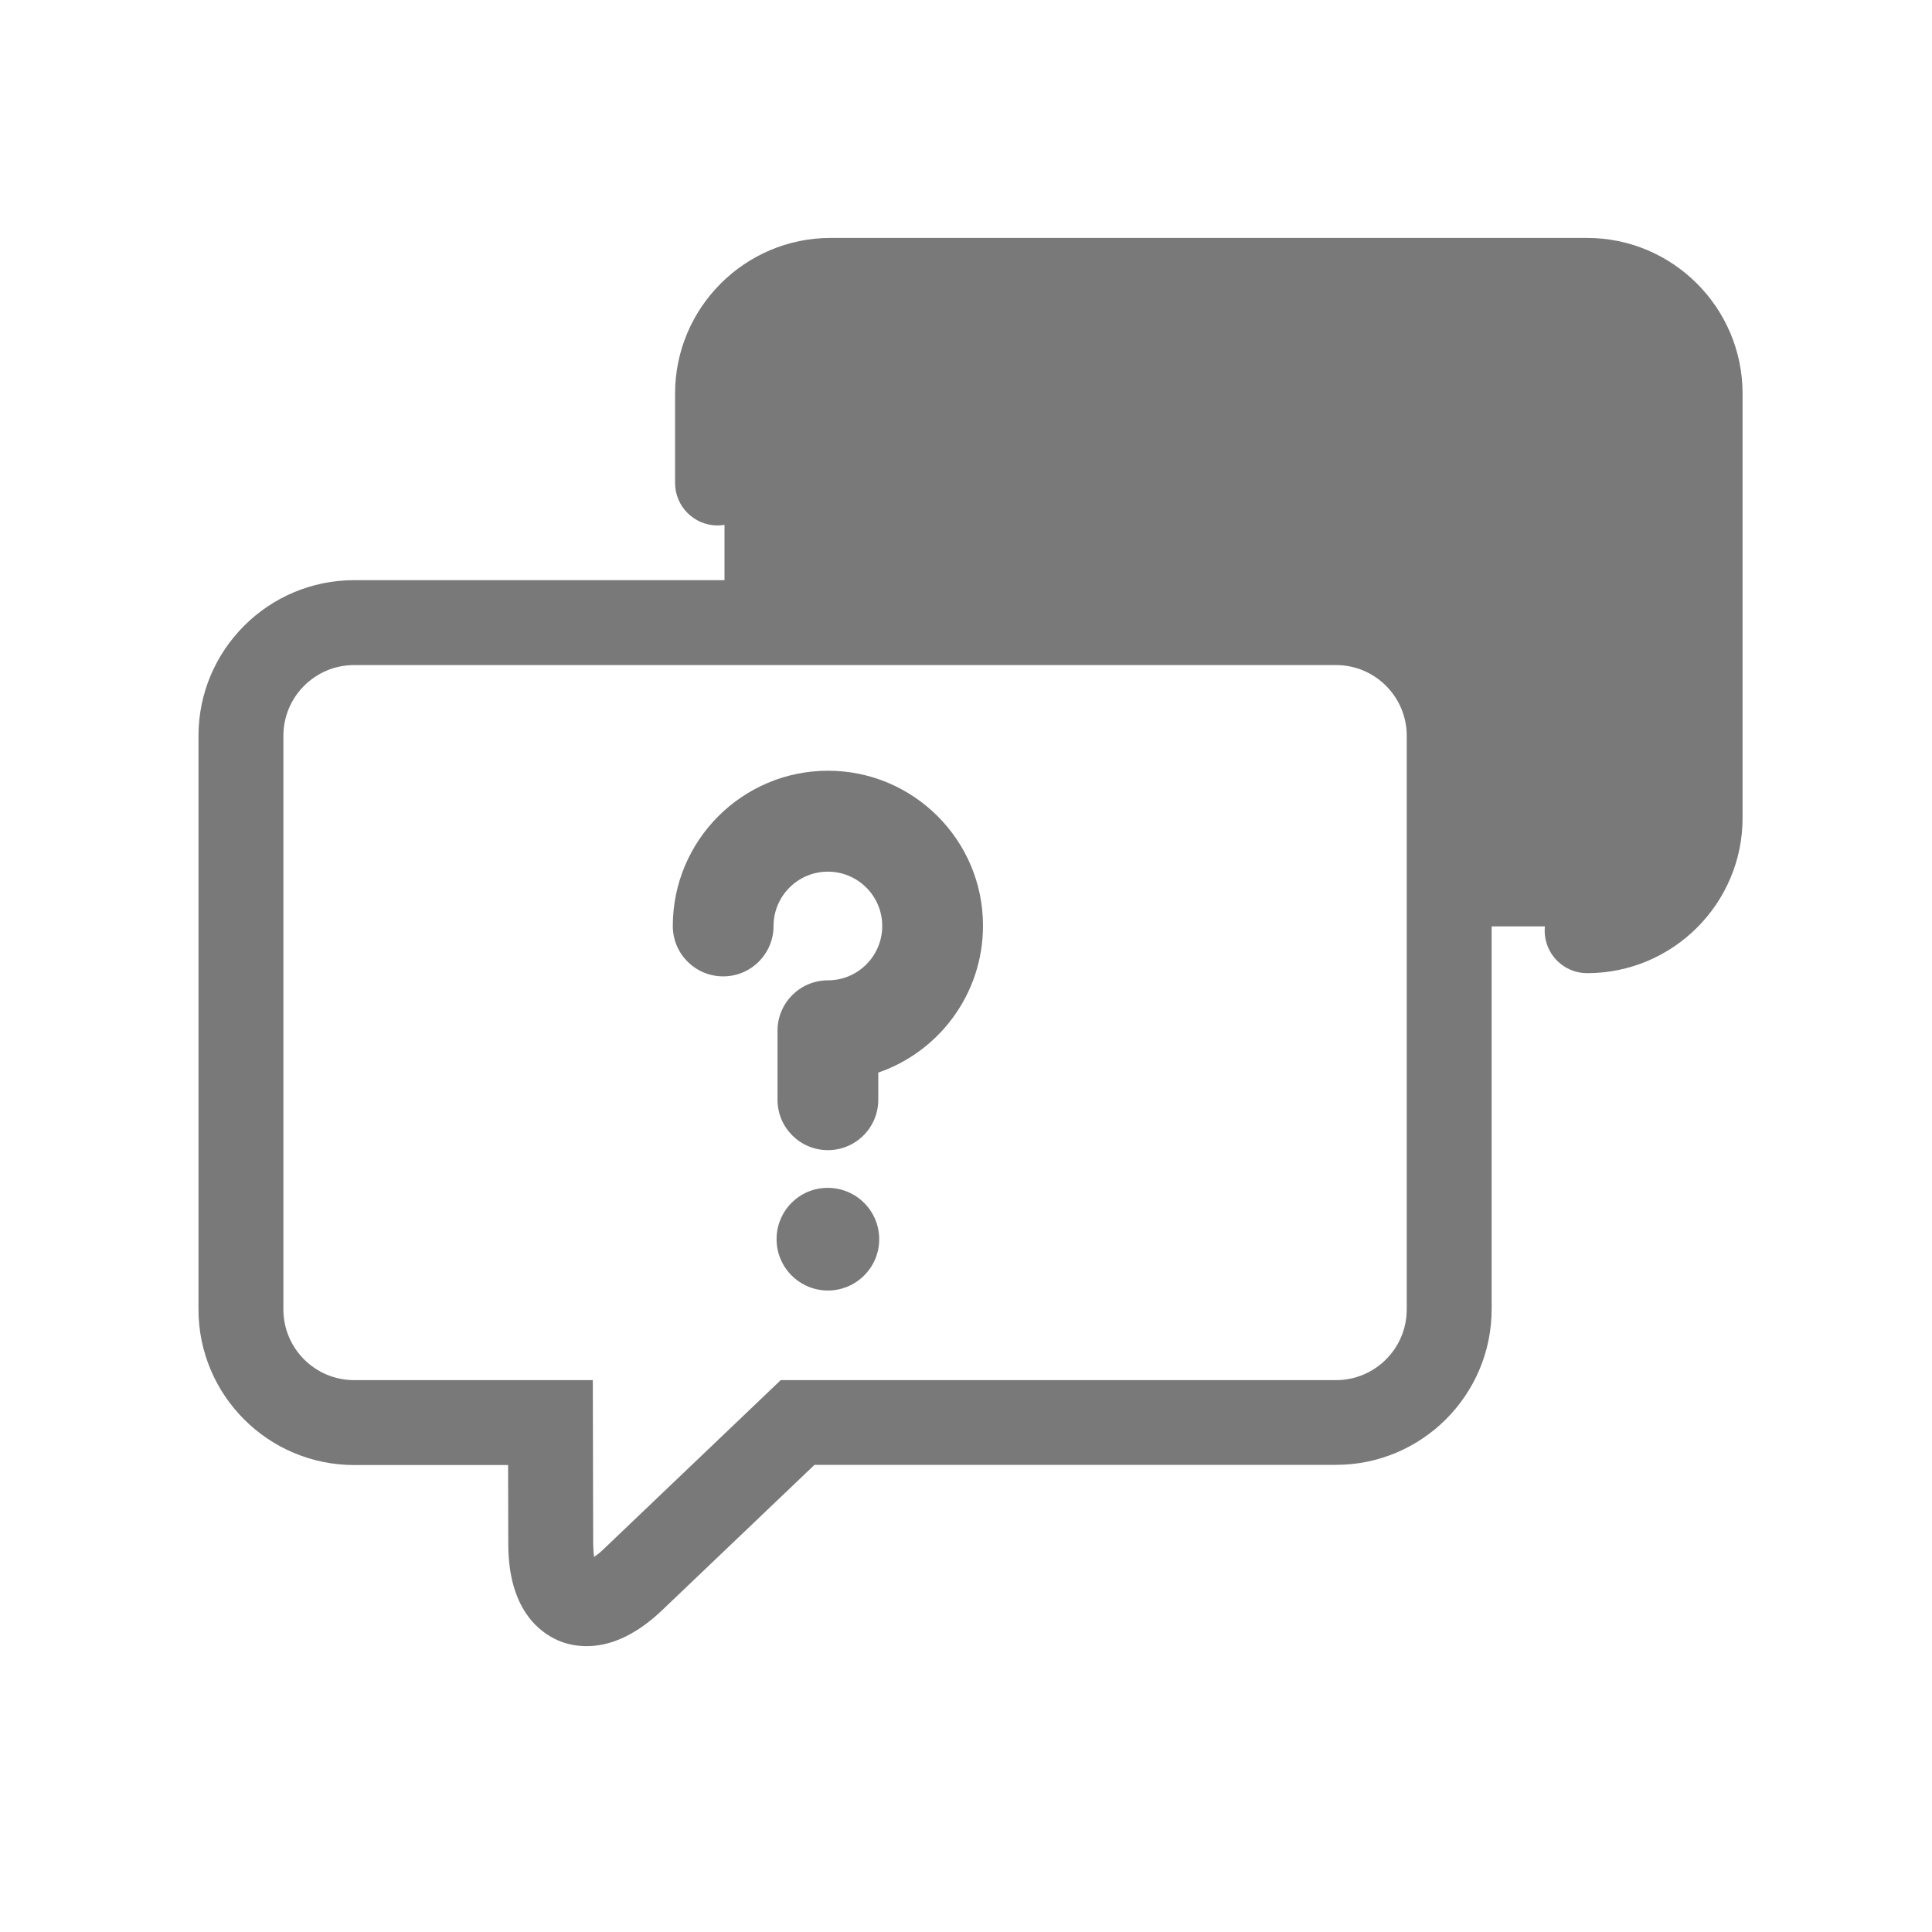 <?xml version="1.0" encoding="UTF-8" standalone="no"?> <svg xmlns="http://www.w3.org/2000/svg" xmlns:xlink="http://www.w3.org/1999/xlink" class="icon" viewBox="0 0 1024 1024" width="200" height="200"><defs><style type="text/css"></style></defs><path d="M876 161.5H396c-6.6 0-12 5.4-12 12v159.4h365.1c6.6 0 12 5.4 12 12V491H876c6.6 0 12-5.4 12-12V173.5c0-6.6-5.4-12-12-12z" fill="#797979"></path><path d="M438.9 408.5c-45.4 0-82.3 36.9-82.3 82.3 0 14.8 12 26.7 26.7 26.7 14.8 0 26.7-12 26.7-26.7 0-15.9 12.9-28.8 28.8-28.8s28.8 12.9 28.8 28.8-12.9 28.8-28.8 28.8c-14.8 0-26.7 12-26.7 26.7v36.6c0 14.8 12 26.7 26.7 26.7 14.8 0 26.7-12 26.7-26.7v-14.4c32.3-11.1 55.5-41.8 55.5-77.8 0.1-45.3-36.8-82.2-82.1-82.2z m-27.3 248.3c0 15 12.2 27.2 27.2 27.2s27.2-12.2 27.2-27.2-12.2-27.2-27.2-27.2c-15-0.1-27.2 12.1-27.2 27.2z m0 0" fill="#797979"></path><path d="M841.2 515.8c-12.4 0-22.5-10.1-22.5-22.5s10.1-22.5 22.5-22.5c20.7 0 37.5-16.8 37.5-37.5V208.5c0-20.7-16.8-37.5-37.5-37.5H440.3c-20.7 0-37.5 16.8-37.5 37.5V256c0 12.4-10.1 22.5-22.5 22.5s-22.5-10.1-22.5-22.5v-47.4c0-45.5 37-82.5 82.5-82.5h400.8c45.5 0 82.5 37 82.5 82.5v224.8c0.1 45.4-36.9 82.4-82.4 82.4z" fill="#797979"></path><path d="M708.1 307.5H187.7c-45.5 0-82.5 37-82.5 82.5v304c0 45.5 37 82.5 82.5 82.5h81.6l0.1 42.2c0.1 34.4 16.7 46.6 26.5 50.8 3.7 1.6 8.8 3 15.1 3 10.6 0 24.4-4.2 40-19.1l80.7-77h276.4c45.5 0 82.5-37 82.5-82.5V390c0-45.5-37-82.5-82.5-82.5zM745.6 694c0 20.7-16.8 37.5-37.5 37.5H413.8L320 821c-1.9 1.9-3.7 3.2-5.1 4.2-0.3-1.7-0.4-3.9-0.5-6.6l-0.2-87.1H187.7c-20.7 0-37.5-16.8-37.5-37.5V390c0-20.7 16.8-37.5 37.5-37.5h520.4c20.7 0 37.5 16.8 37.5 37.5v304z" fill="#797979"></path></svg> 